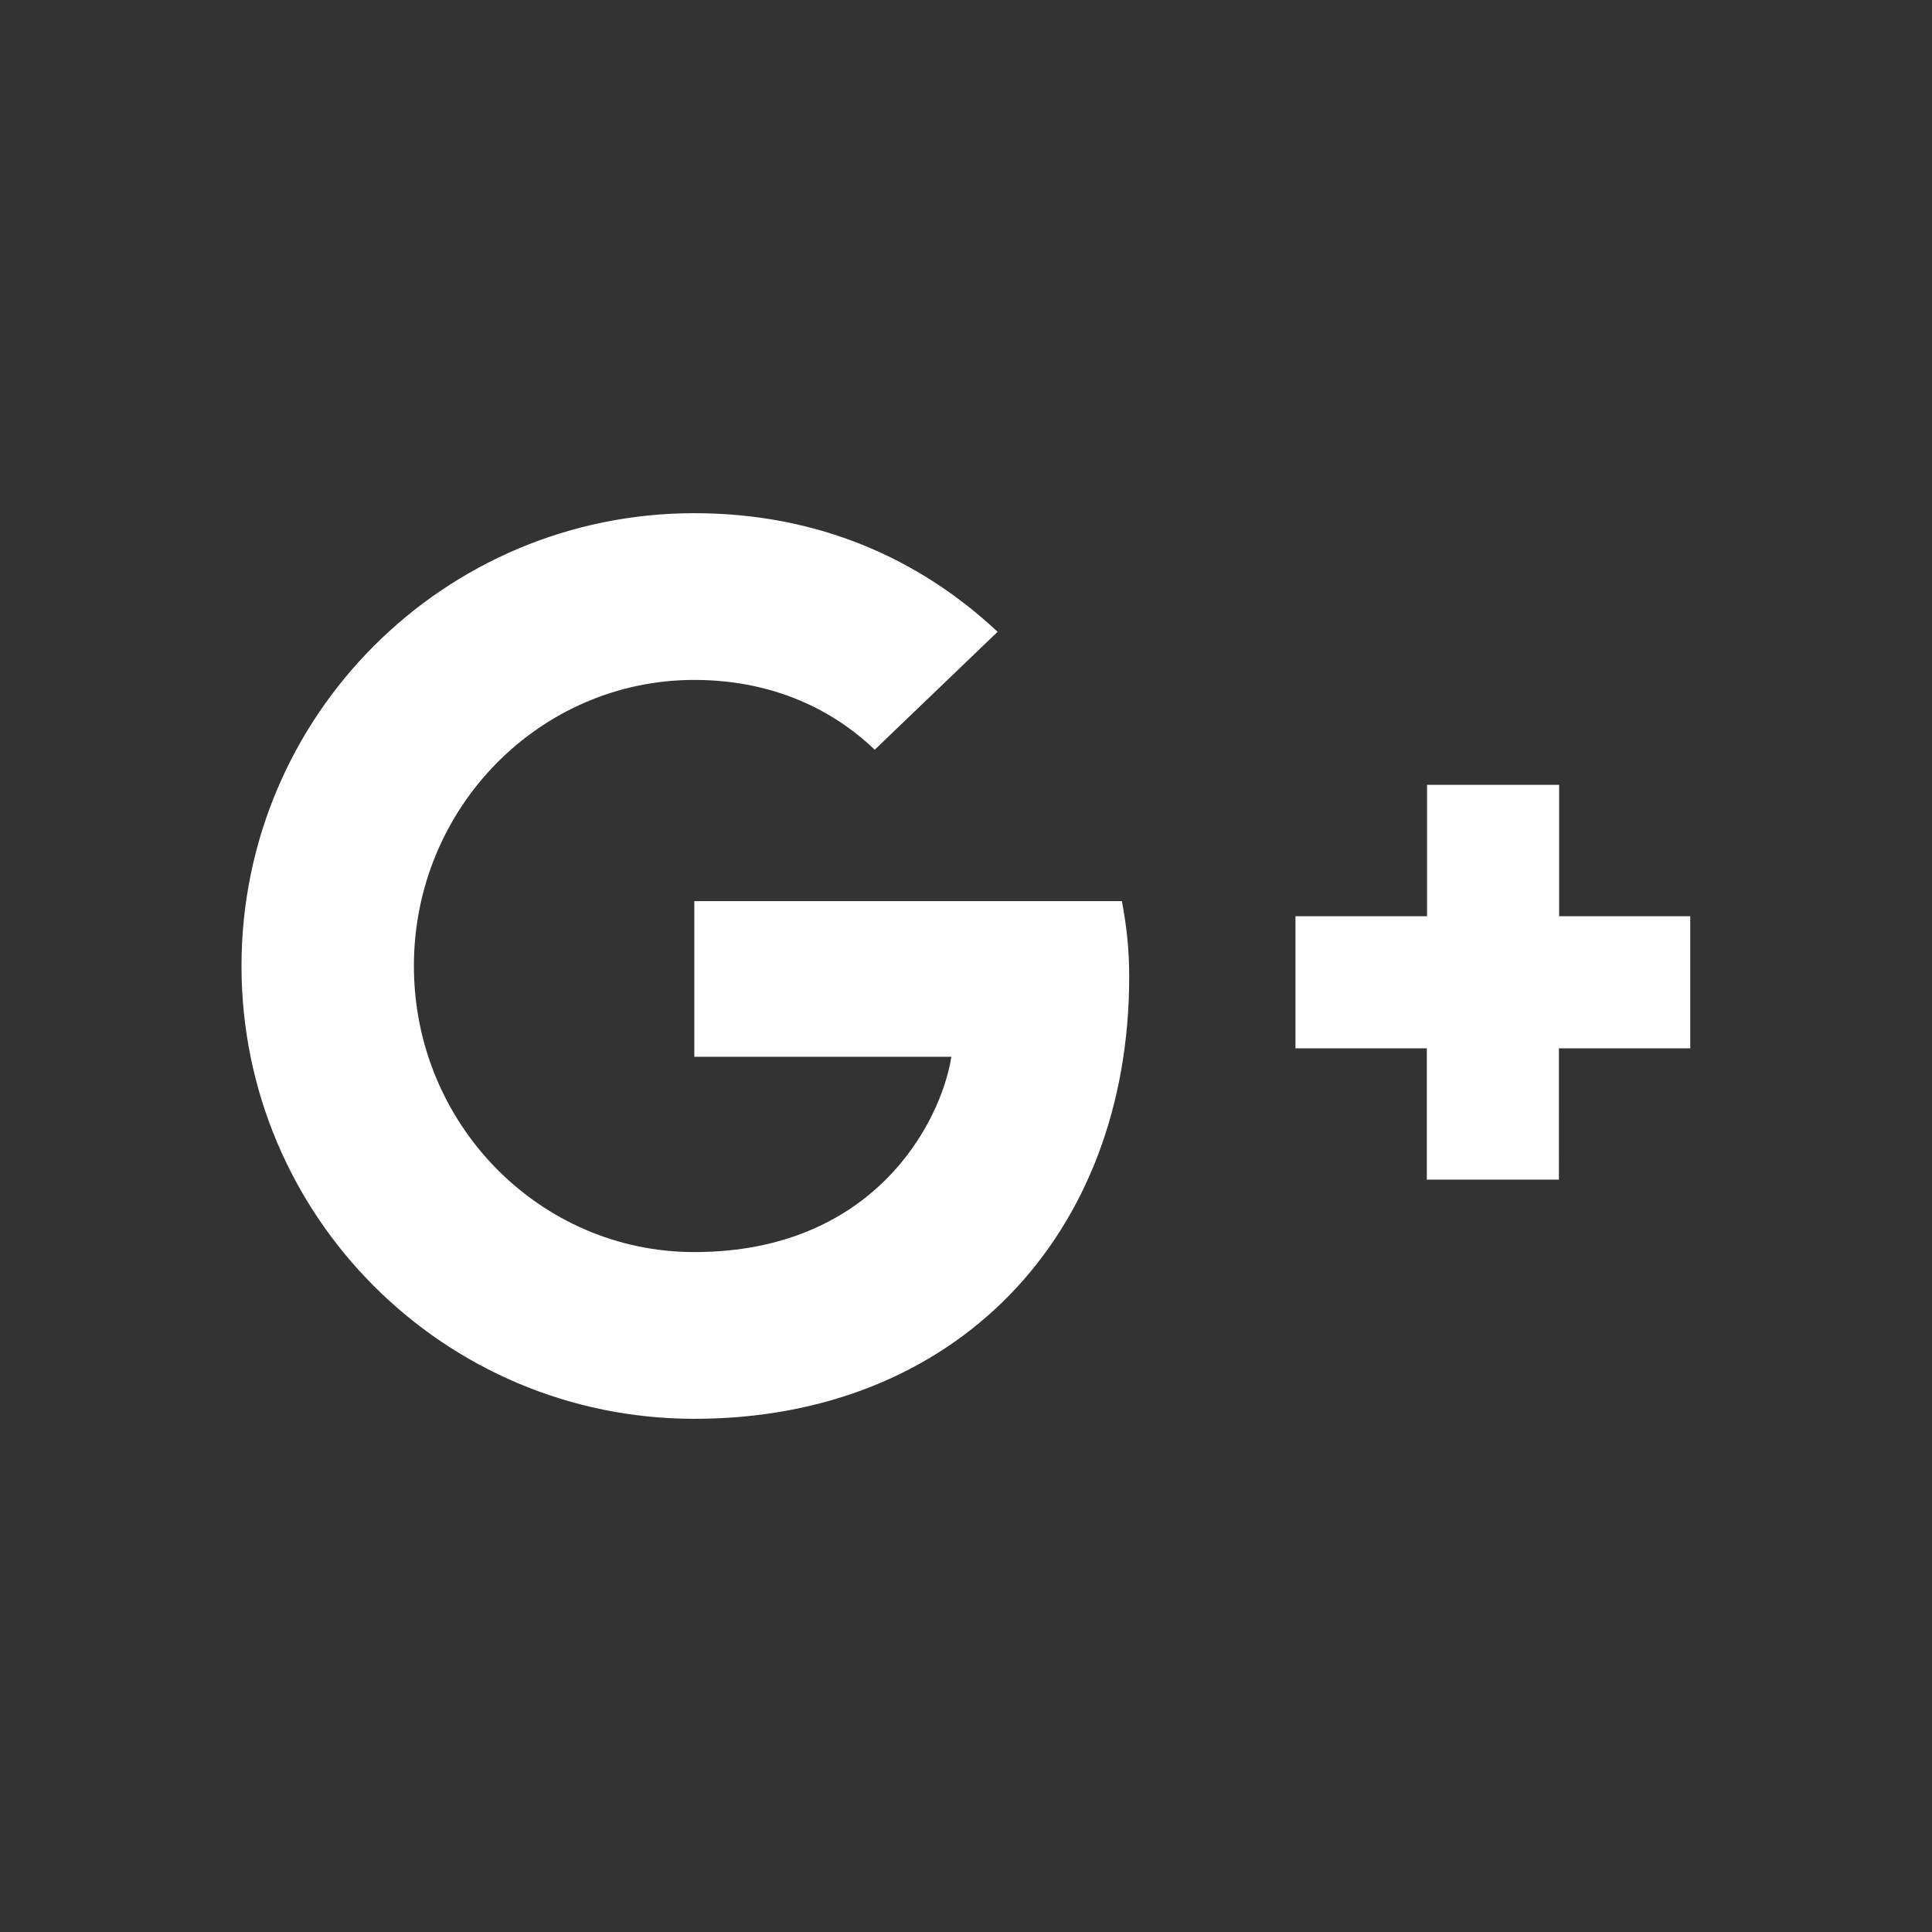 <?xml version="1.0" encoding="utf-8"?>
<!-- Generator: Adobe Illustrator 24.0.1, SVG Export Plug-In . SVG Version: 6.00 Build 0)  -->
<svg version="1.1" id="Слой_1" xmlns="http://www.w3.org/2000/svg" xmlns:xlink="http://www.w3.org/1999/xlink" x="0px" y="0px"
	 viewBox="0 0 512 512" style="enable-background:new 0 0 512 512;" xml:space="preserve">
<rect x="0" y="0" width="512" height="512" fill="#333333" stroke="none"/>
<style type="text/css">
	.st0{fill:#FFFFFF;}
</style>
<g transform="translate(320 256)">
	<g transform="translate(0, 0)  scale(0.625, 0.625)  rotate(0 0 0)">
		<path class="st0" d="M-36.3-27.5c1.8,9.7,3.1,19.4,3.1,32c0,109.8-73.6,187.5-184.4,187.5c-106.1,0-192-85.9-192-192
			s85.9-192,192-192c51.9,0,95.1,18.9,128.6,50.3l-52.1,50c-14.1-13.6-39-29.6-76.5-29.6c-65.5,0-118.9,54.2-118.9,121.3
			s53.4,121.3,118.9,121.3c76,0,104.5-54.7,109-82.8h-109v-66L-36.3-27.5L-36.3-27.5z M149.1-21.1v-55.7h-56v55.7H37.3v56h55.7v55.7
			h56V34.9h55.7v-56C204.8-21.1,149.1-21.1,149.1-21.1z"/>
	</g>
</g>
</svg>
